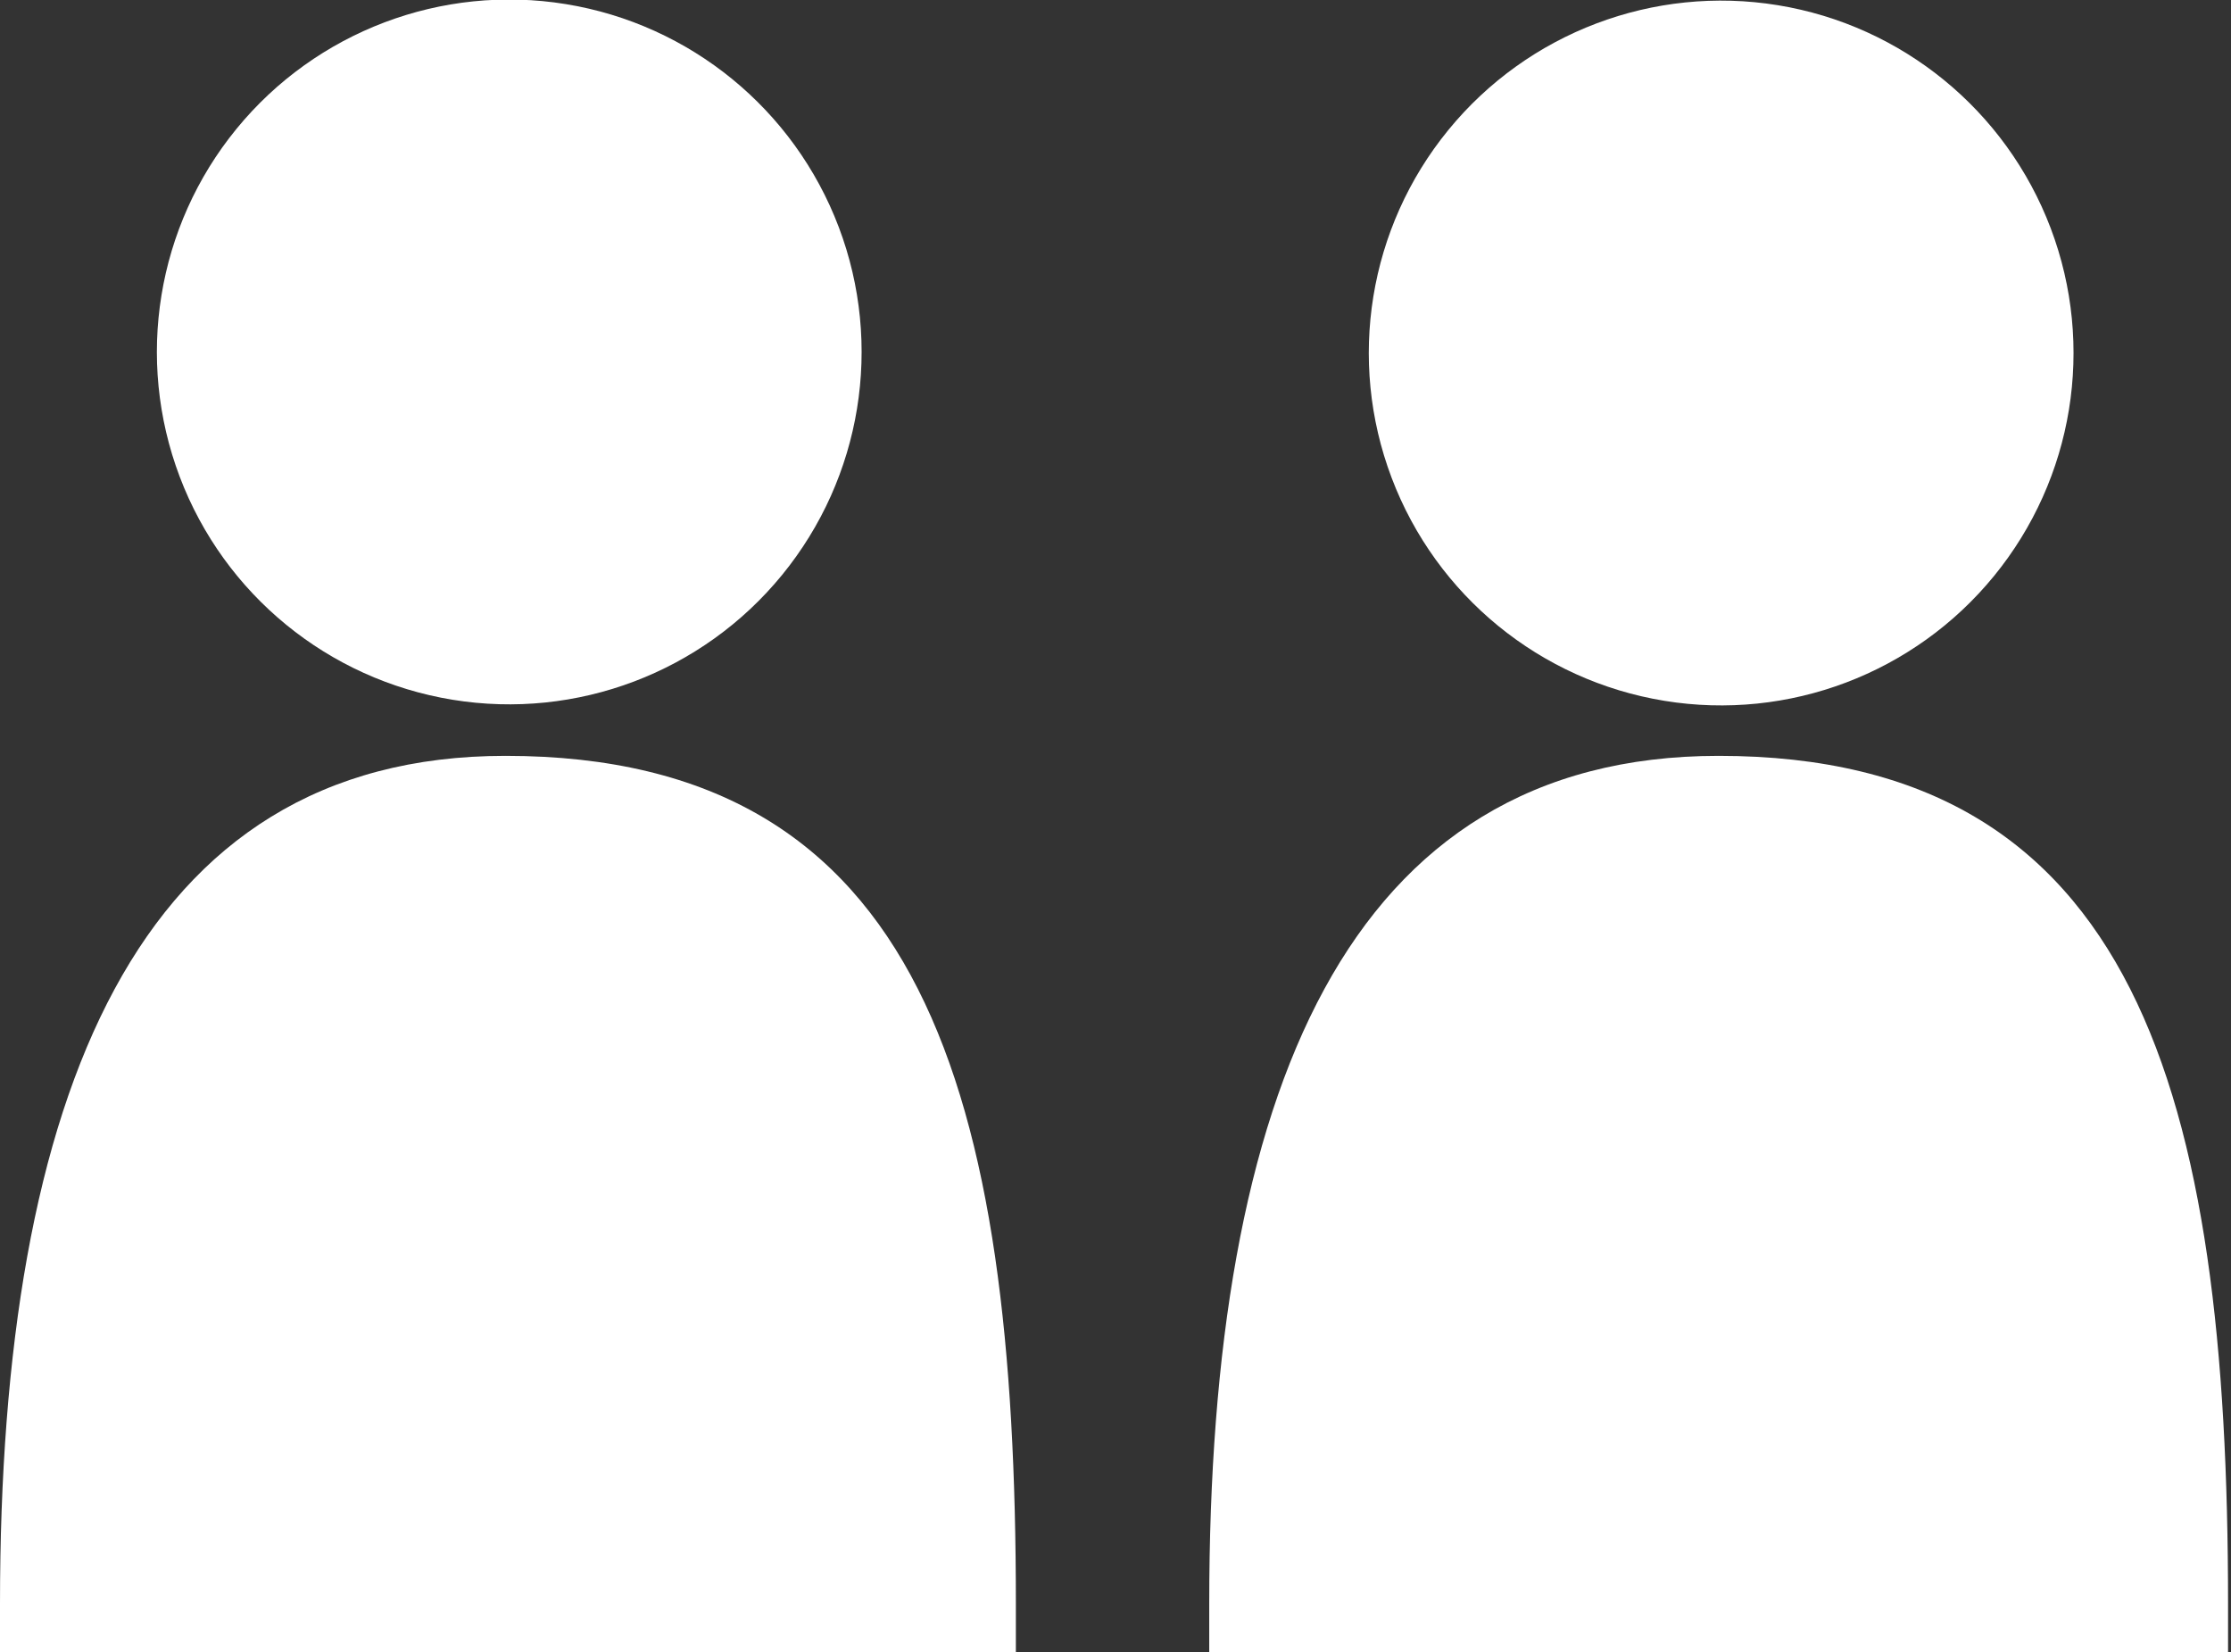 <svg xmlns="http://www.w3.org/2000/svg" viewBox="0 0 22.73 16.83"><rect x="0" y="0" width="22.73" height="16.83" fill="#333333" stroke="none"/><defs><style>.cls-1{fill:#fff;}</style></defs><g id="レイヤー_2" data-name="レイヤー 2"><g id="レイヤー_1-2" data-name="レイヤー 1"><path class="cls-1" d="M10.35,16.83c0-.18,0-.31,0-.49,0-5.19-.93-8.64-5.2-8.64C1.4,7.7,0,11.15,0,16.34c0,.18,0,.31,0,.49Z"/><circle class="cls-1" cx="5.19" cy="3.59" r="3.59" transform="translate(0.81 8.13) rotate(-80.74)"/><path class="cls-1" d="M22.7,16.83c0-.18,0-.31,0-.49,0-5.19-.93-8.64-5.19-8.64-3.79,0-5.19,3.45-5.19,8.64,0,.18,0,.31,0,.49Z"/><circle class="cls-1" cx="17.54" cy="3.59" r="3.59" transform="translate(11.17 20.33) rotate(-80.74)"/></g></g></svg>
